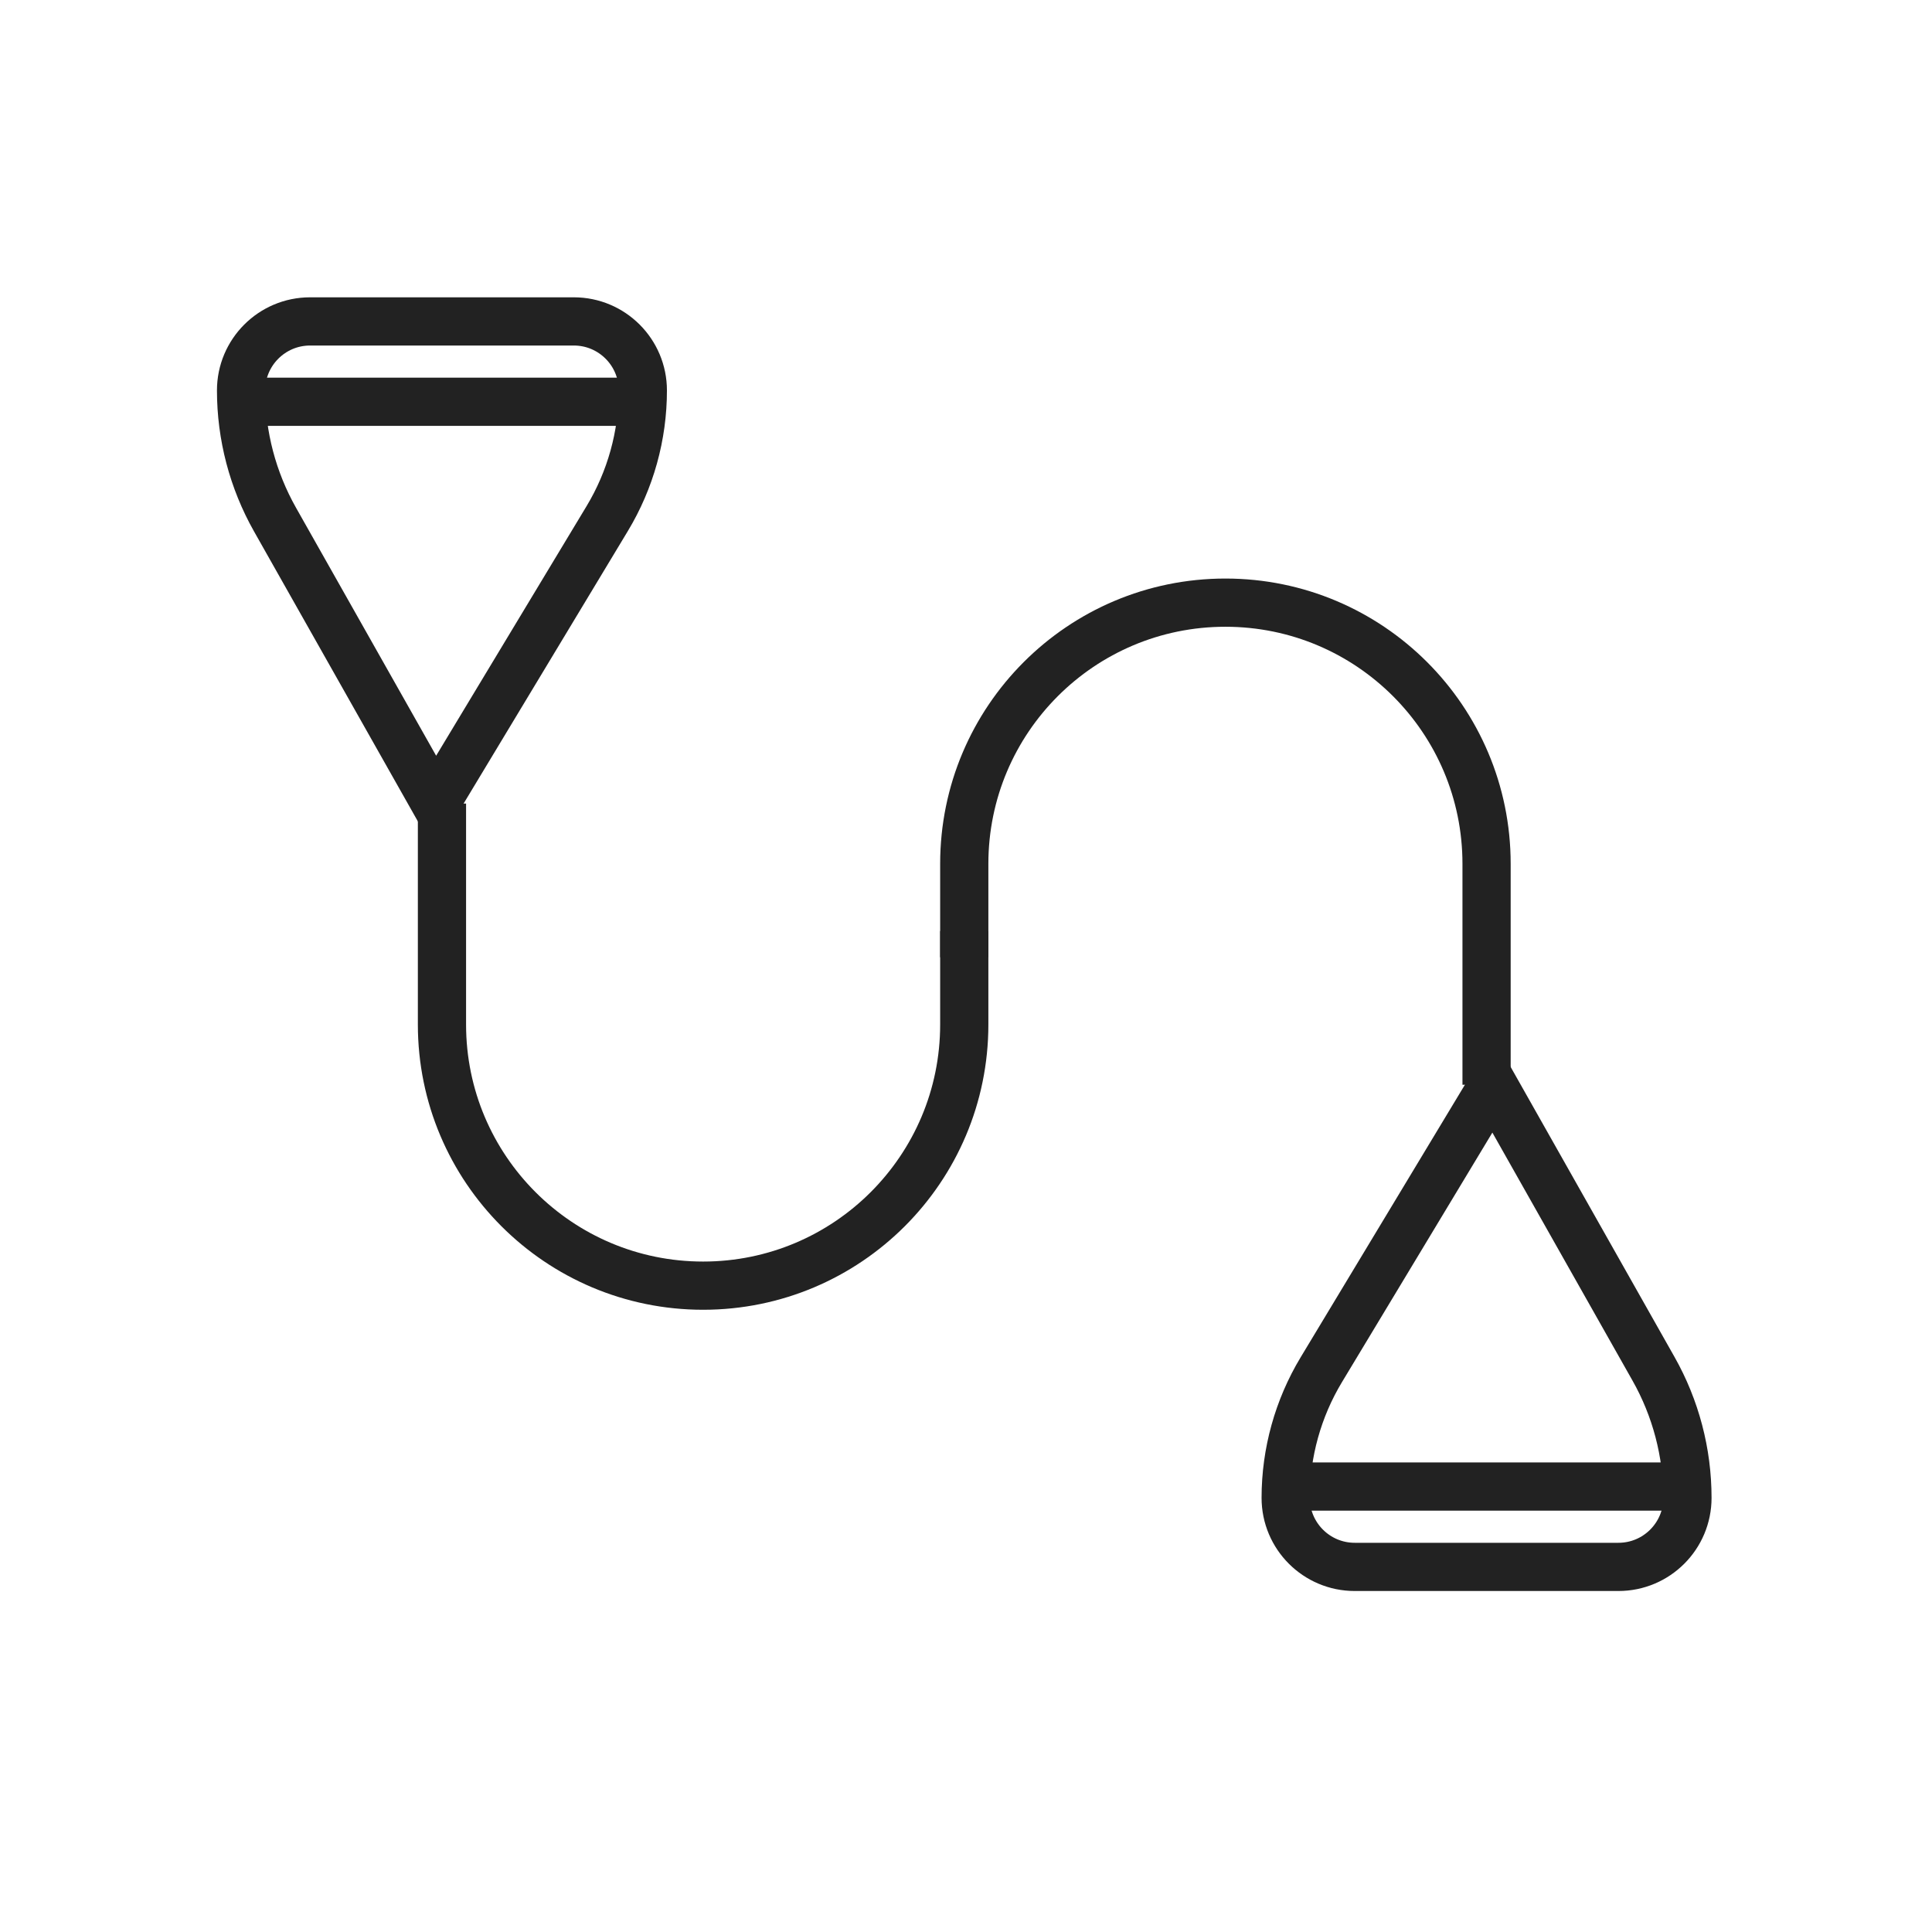 <svg width="88" height="88" viewBox="0 0 88 88" fill="none" xmlns="http://www.w3.org/2000/svg">
<path fill-rule="evenodd" clip-rule="evenodd" d="M19.835 36.6L12.527 23.666C11.513 21.872 10.98 19.846 10.98 17.784C10.98 16.048 12.388 14.64 14.125 14.64H26.136C27.873 14.64 29.28 16.048 29.28 17.784C29.28 19.842 28.719 21.86 27.657 23.622L19.835 36.6Z" stroke="#222222" stroke-width="2.196"/>
<path d="M20.131 36.6V46.665C20.131 53.234 25.456 58.56 32.026 58.56C38.595 58.56 43.921 53.234 43.921 46.665V42.406" stroke="#222222" stroke-width="2.196"/>
<path d="M10.98 18.3H29.28" stroke="#222222" stroke-width="2.196"/>
<path fill-rule="evenodd" clip-rule="evenodd" d="M68.006 49.41L75.314 62.344C76.329 64.138 76.861 66.165 76.861 68.226C76.861 69.962 75.454 71.37 73.717 71.37H61.706C59.969 71.37 58.561 69.962 58.561 68.226C58.561 66.168 59.123 64.15 60.184 62.388L68.006 49.41Z" stroke="#222222" stroke-width="2.196"/>
<path d="M67.711 49.41V39.345C67.711 32.776 62.385 27.45 55.816 27.45C49.246 27.45 43.921 32.776 43.921 39.345V43.604" stroke="#222222" stroke-width="2.196"/>
<path d="M76.861 67.71H58.561" stroke="#222222" stroke-width="2.196"/>
</svg>
